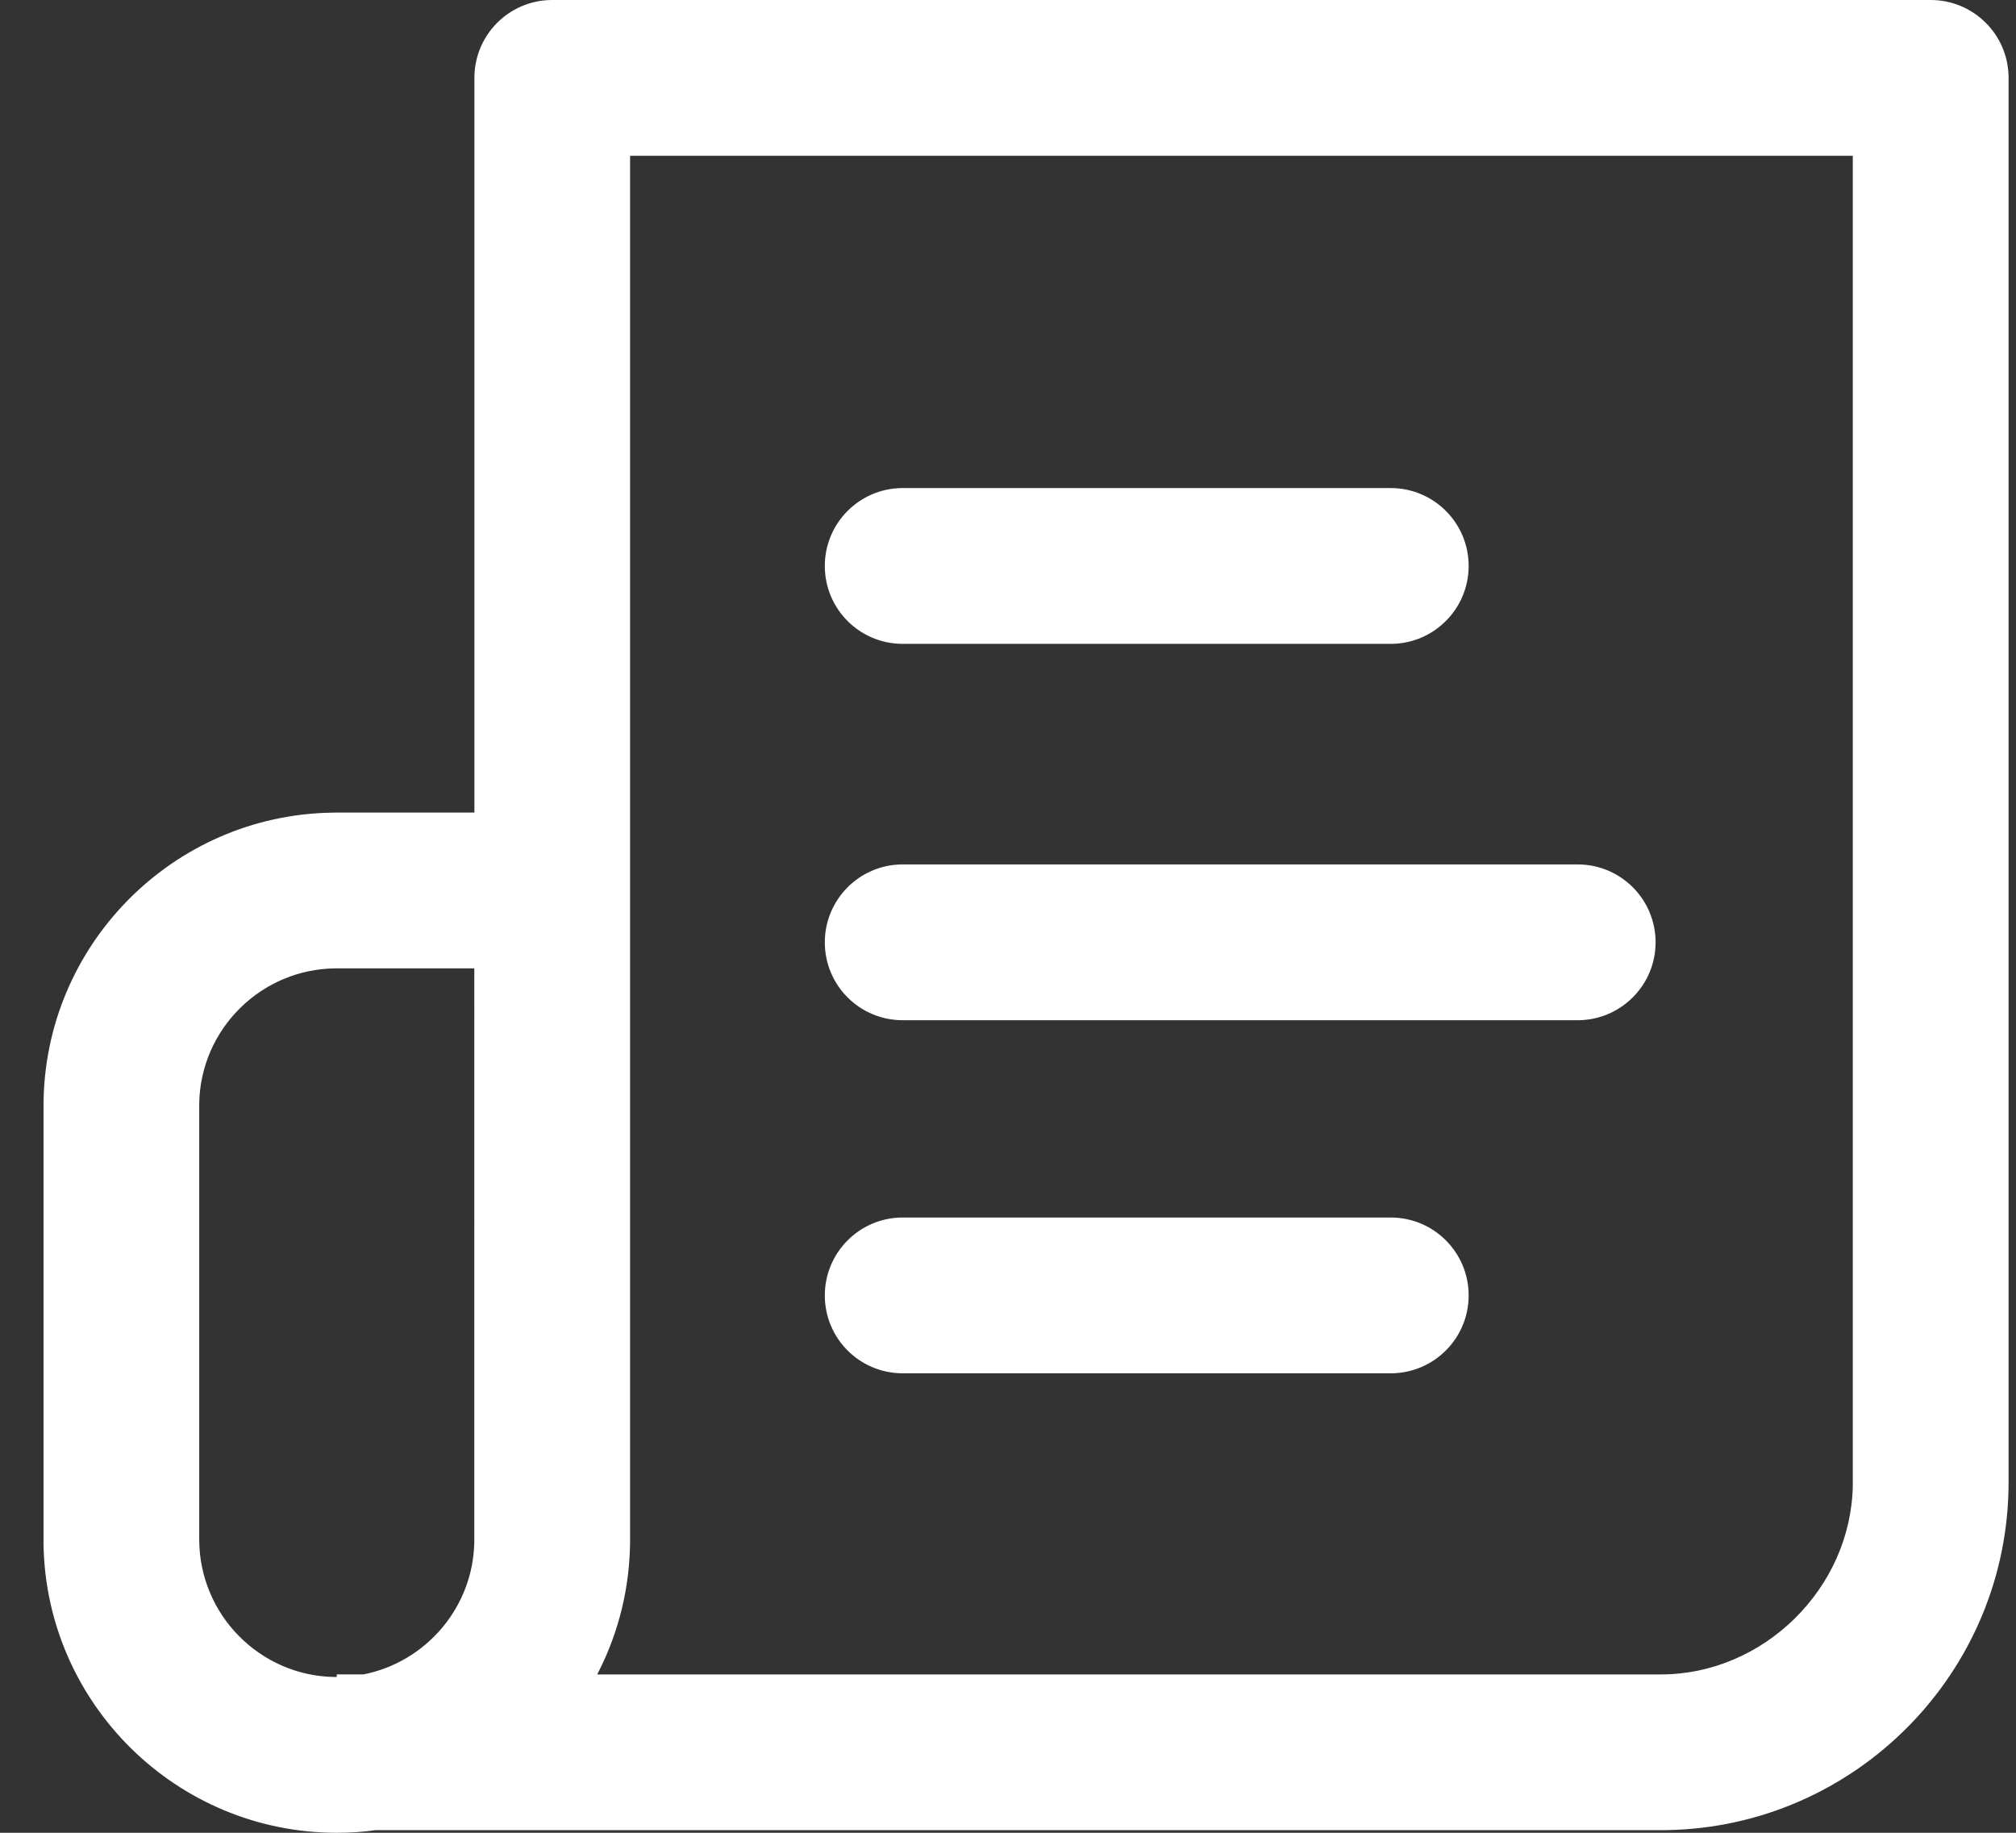 <svg xmlns="http://www.w3.org/2000/svg" width="22" height="20" viewBox="0 0 22 20">
    <rect x="0" y="0" width="22" height="20" fill="#333333" stroke="none"/>
    <g fill="none" fill-rule="evenodd">
        <g fill="#FFFFFF" fill-rule="nonzero">
            <g>
                <path d="M157.069 70c.465 0 .842.373.85.835V86.176c0 2.072-1.67 3.762-3.734 3.795h-14.084c-.14.02-.281.029-.426.029-1.747 0-3.172-1.407-3.2-3.148v-4.784c0-1.747 1.406-3.172 3.147-3.2l.053-.001h1.502V70.85c0-.465.372-.842.835-.85H157.069zm-15.892 10.567h-1.502c-.82 0-1.488.66-1.501 1.476V86.798c0 .82.66 1.489 1.476 1.502h.025v-.028h.29c.683-.134 1.201-.733 1.211-1.451V80.567zm15.042-8.867h-13.343v15.099c0 .52-.124 1.01-.344 1.444l-.015.029h11.606c1.125 0 2.077-.941 2.096-2.062V71.7zm-5.042 11.586c.469 0 .85.38.85.85 0 .465-.373.842-.836.85h-5.34c-.47 0-.85-.38-.85-.85 0-.464.373-.842.835-.85H151.177zm2.04-3.853c.469 0 .85.38.85.85 0 .465-.374.842-.836.85h-7.38c-.47 0-.85-.38-.85-.85 0-.464.373-.842.835-.85h7.38zm-2.04-4.107c.469 0 .85.38.85.85 0 .464-.373.842-.836.85h-5.34c-.47 0-.85-.38-.85-.85 0-.465.373-.842.835-.85H151.177z" transform="translate(-216 -1534) translate(80 1464)"/>
            </g>
        </g>
    </g>
</svg>
